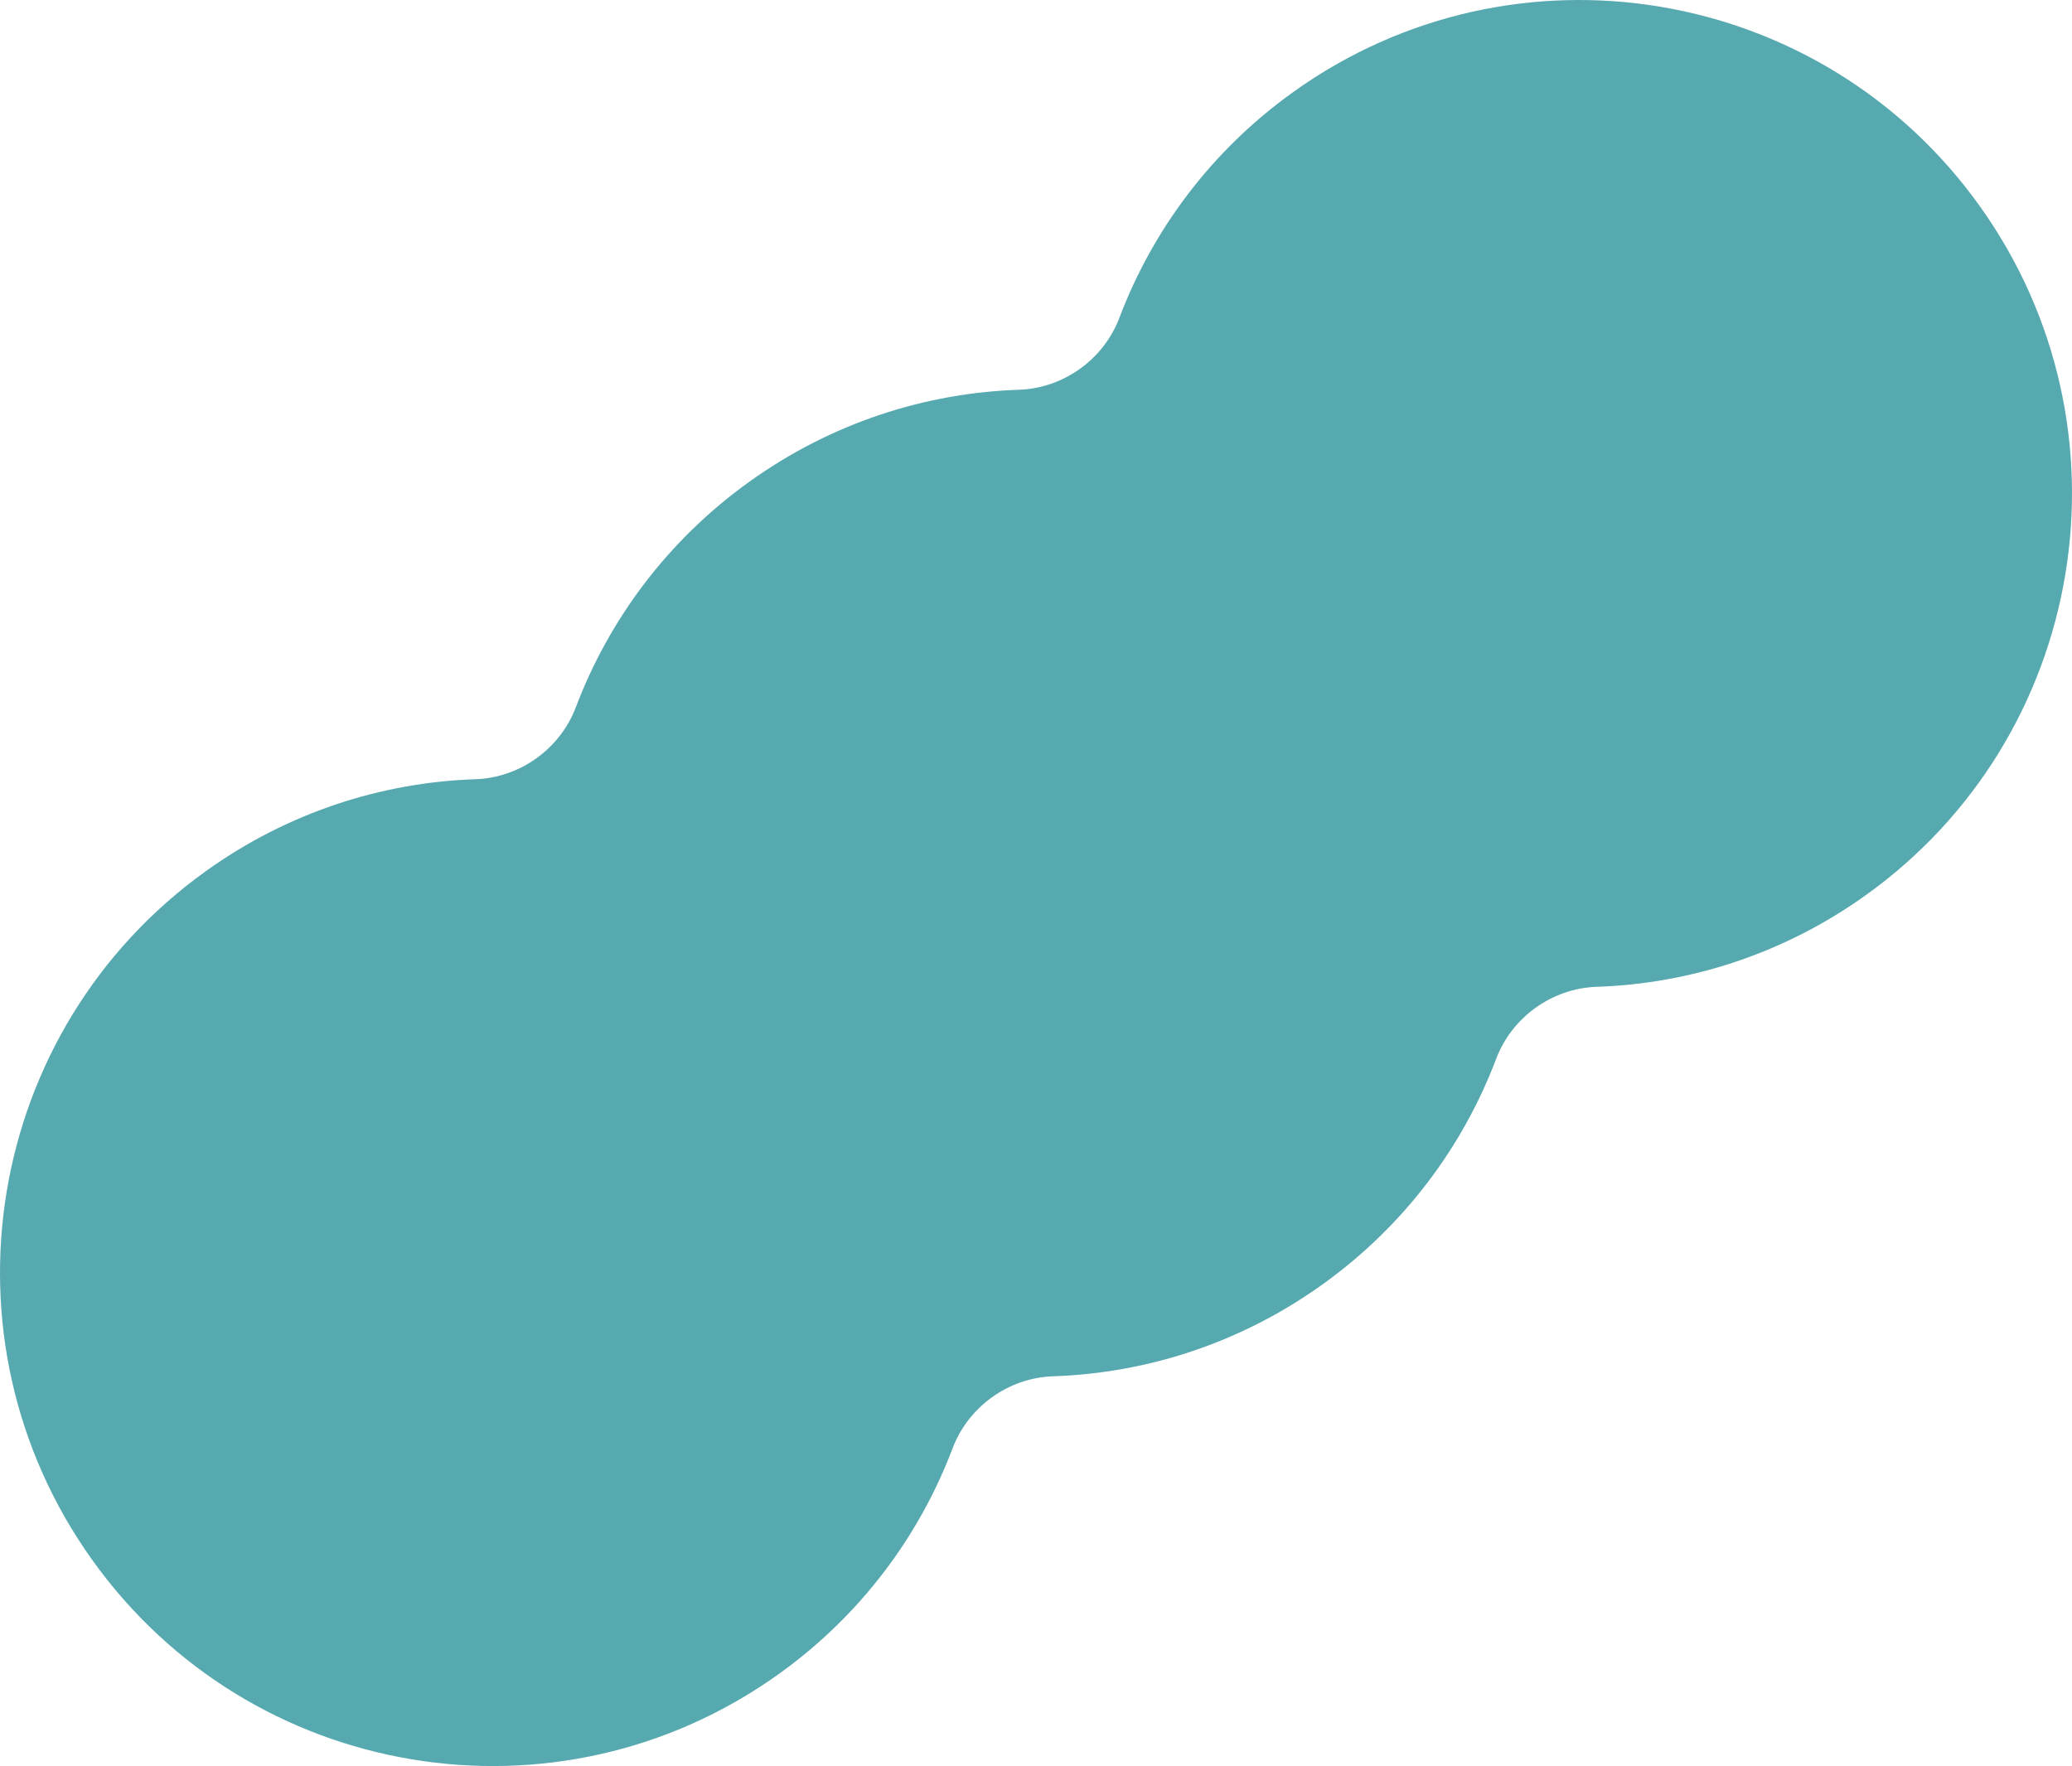 <svg width="454" height="387" viewBox="0 0 454 387" fill="none" xmlns="http://www.w3.org/2000/svg"><path fill-rule="evenodd" clip-rule="evenodd" d="M170.648 366.827c17.96-12.869 30.802-30.244 38.09-49.491 3.446-9.1 12.264-15.419 21.97-15.743 20.527-.685 41.084-7.243 59.044-20.113 17.96-12.869 30.802-30.244 38.09-49.49 3.446-9.101 12.264-15.42 21.97-15.743 20.527-.686 41.084-7.244 59.044-20.113 48.469-34.732 59.666-102.277 25.009-150.868-34.657-48.59-102.044-59.825-150.513-25.093-17.96 12.87-30.802 30.244-38.09 49.49-3.446 9.101-12.264 15.42-21.97 15.744-20.527.685-41.084 7.243-59.044 20.112-17.96 12.87-30.802 30.245-38.09 49.491-3.446 9.101-12.264 15.42-21.97 15.743-20.527.686-41.084 7.244-59.044 20.113-48.469 34.732-59.666 102.277-25.009 150.868 34.657 48.59 102.044 59.825 150.513 25.093z" fill="#57A9B0"/></svg>